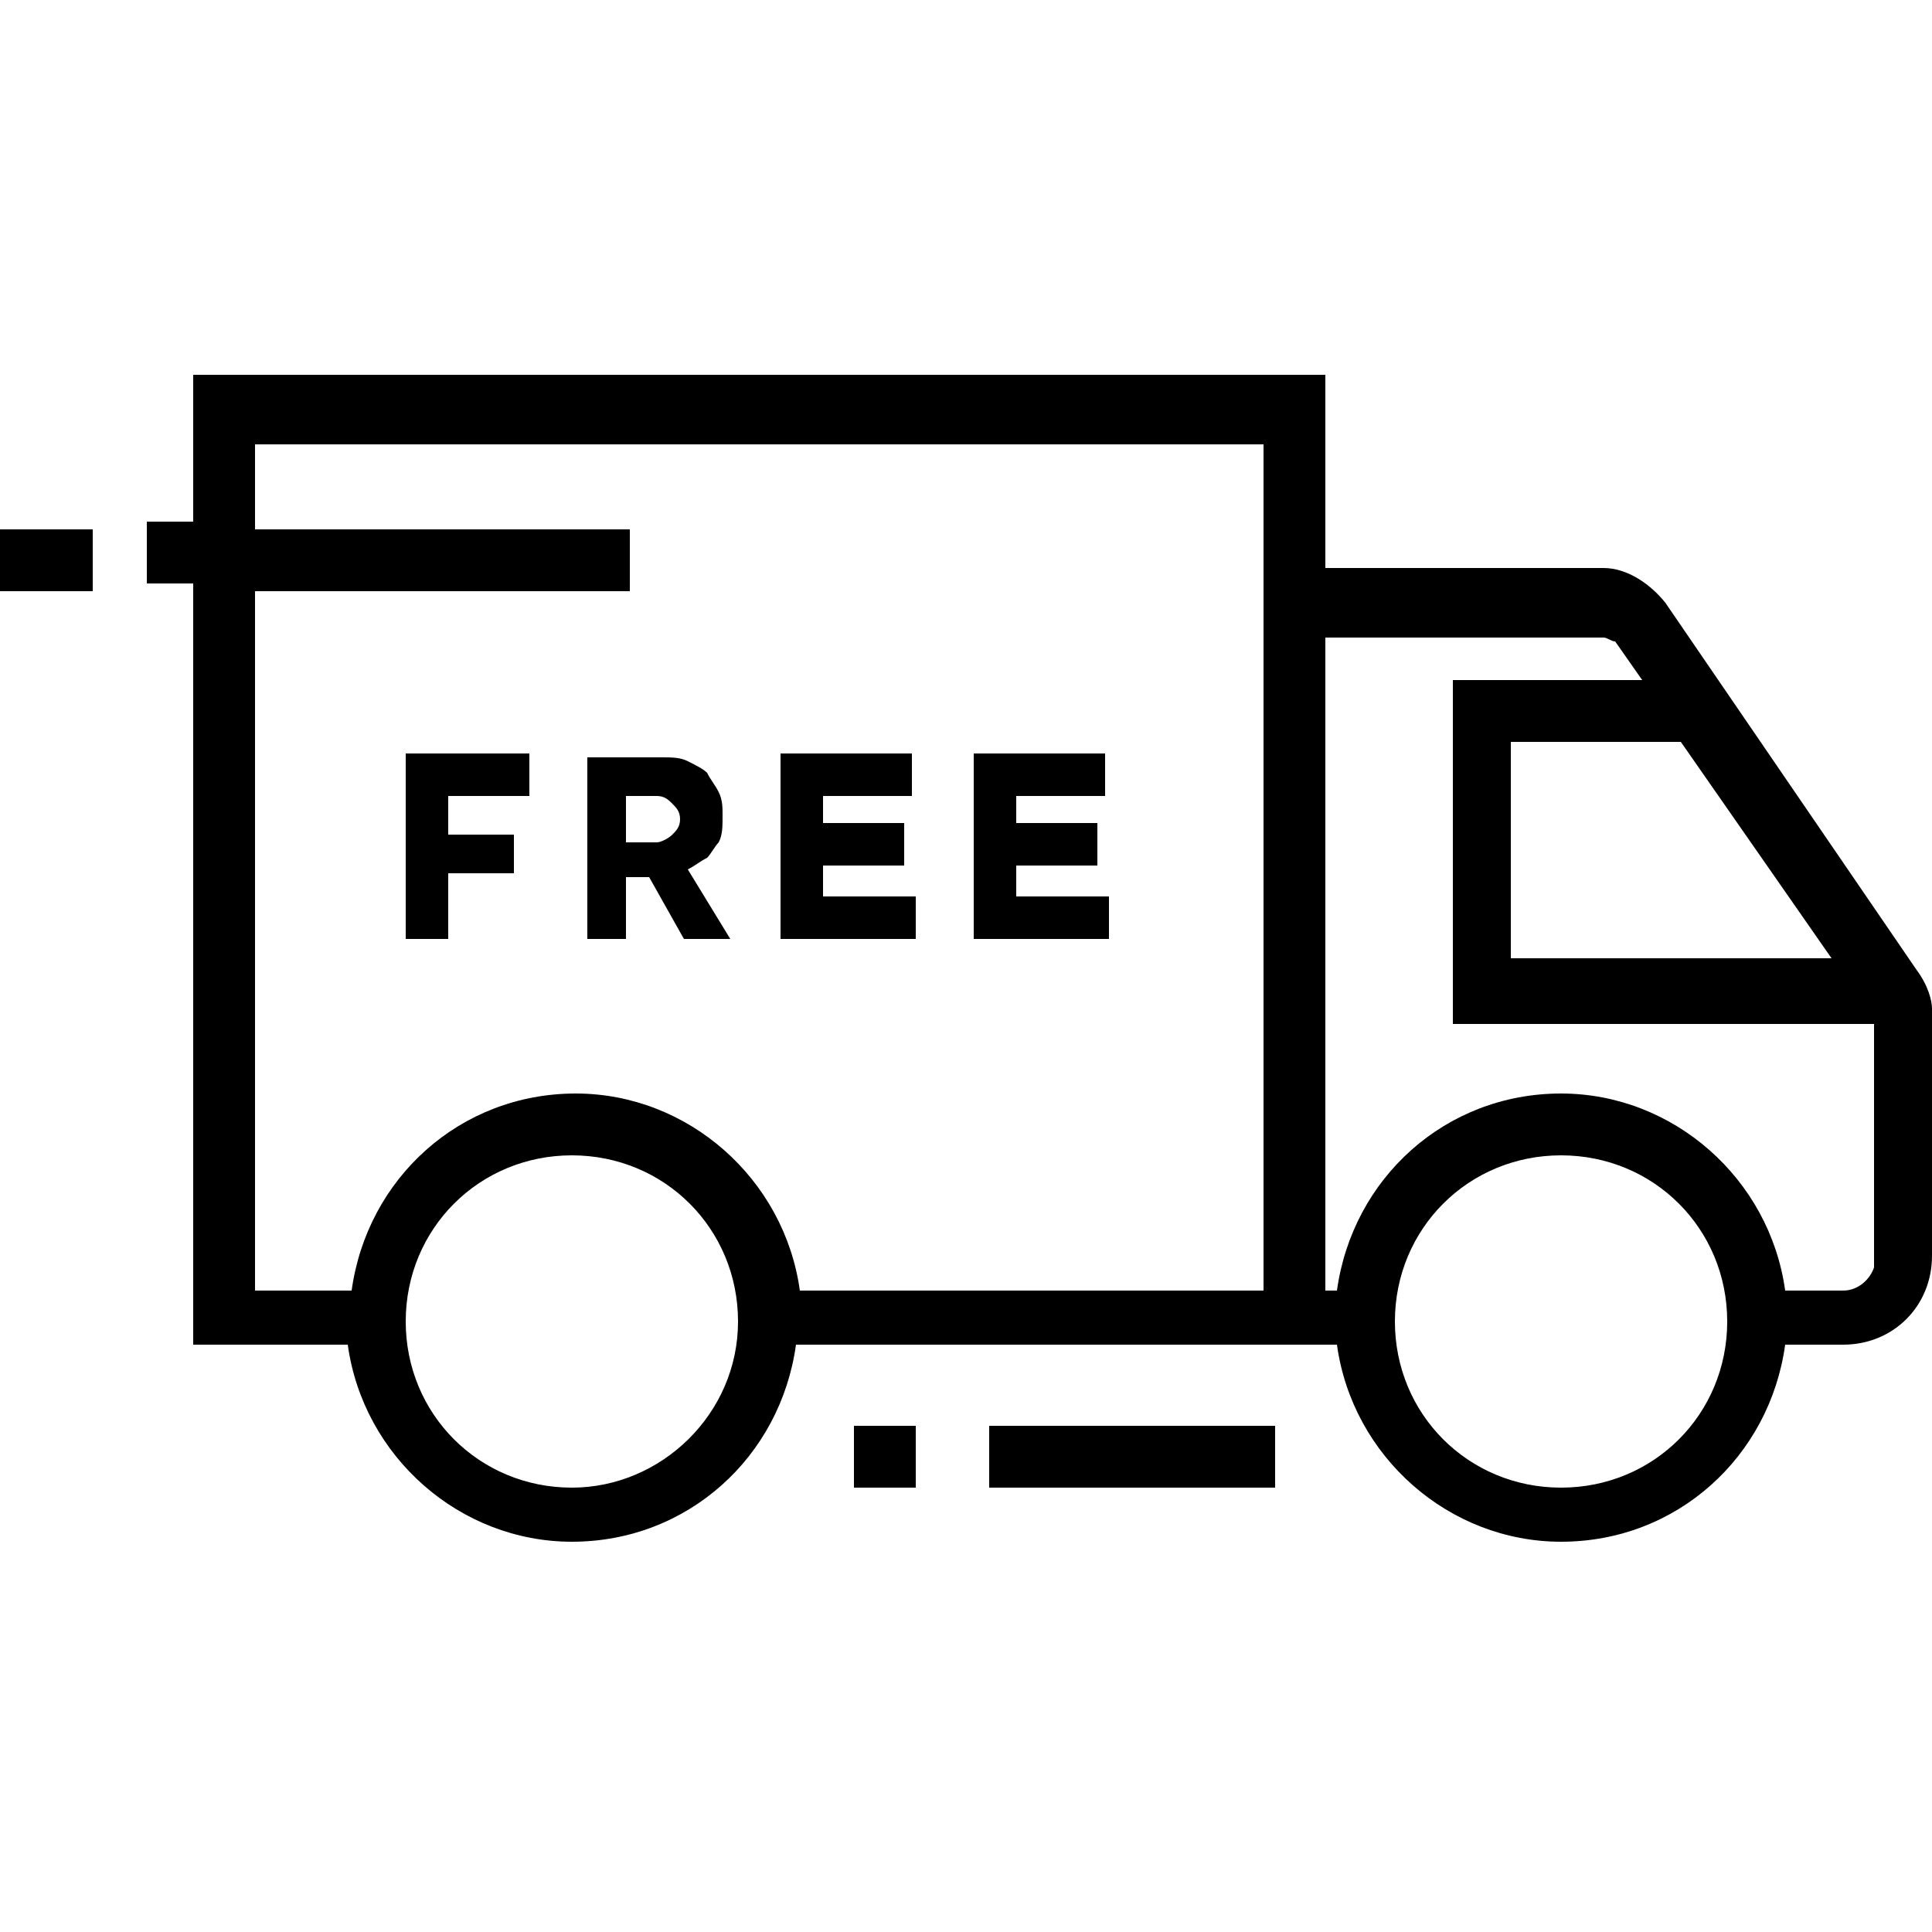 <svg viewBox="0 0 50 50" fill="currentColor" xmlns="http://www.w3.org/2000/svg">
<g>
  <path class="st0" d="M49.6,25.1l-6.5-9.5c-0.4-0.5-1-0.9-1.6-0.9h-7.2v-5H5v3.8H3.8v1.6H5v19.7h4c0.4,2.9,2.9,5.1,5.8,5.1
		c3,0,5.4-2.2,5.8-5.1h12.9h0.8h0.3c0.4,2.9,2.9,5.1,5.8,5.1c3,0,5.4-2.2,5.8-5.1h1.5c1.3,0,2.3-1,2.3-2.3v-6.4
		C50,25.9,49.9,25.5,49.6,25.1z M14.8,38.5c-2.4,0-4.3-1.9-4.3-4.3s1.9-4.3,4.3-4.3s4.3,1.9,4.3,4.3S17.1,38.5,14.8,38.5z
		 M32.7,33.4h-12c-0.4-2.9-2.9-5.1-5.8-5.1c-3,0-5.4,2.2-5.8,5.1H6.6V15.3h9.7v-1.6H6.6v-2.2h26.1V33.4z M47.4,24.8h-8.3v-5.6h4.4
		L47.4,24.8z M40.4,38.5c-2.4,0-4.3-1.9-4.3-4.3s1.9-4.3,4.3-4.3s4.3,1.9,4.3,4.3S42.8,38.5,40.4,38.5z M47.7,33.4h-1.5
		c-0.4-2.9-2.9-5.1-5.8-5.1c-3,0-5.4,2.2-5.8,5.1h-0.3V16.5h7.2c0.1,0,0.2,0.1,0.3,0.1l0.7,1h-4.9v8.9h10.9v6.3
		C48.4,33.1,48.1,33.4,47.7,33.4z"/>
  <rect x="25.6" y="36.9" class="st0" width="7.4" height="1.6"/>
  <rect x="22.1" y="36.9" class="st0" width="1.6" height="1.6"/>
  <rect y="13.7" class="st0" width="2.4" height="1.6"/>
  <polygon class="st0" points="10.5,24.3 11.6,24.3 11.6,22.6 13.3,22.6 13.3,21.6 11.6,21.6 11.6,20.6 13.7,20.6 13.7,19.5
		10.5,19.5 	"/>
  <path class="st0" d="M15.1,24.3h1.1v-1.6h0.6l0.9,1.6h1.2l-1.1-1.8c0.2-0.1,0.3-0.2,0.5-0.3c0.1-0.1,0.2-0.3,0.3-0.4
		c0.1-0.2,0.1-0.4,0.1-0.7c0-0.2,0-0.4-0.1-0.6c-0.1-0.2-0.2-0.3-0.3-0.5c-0.1-0.1-0.3-0.2-0.5-0.3c-0.2-0.1-0.4-0.1-0.7-0.1h-1.9
		V24.3z M16.2,20.6h0.8c0.2,0,0.3,0.1,0.4,0.2c0.1,0.1,0.2,0.2,0.2,0.4c0,0.2-0.1,0.3-0.2,0.4c-0.1,0.1-0.3,0.2-0.4,0.2h-0.8V20.6z"
  />
  <polygon class="st0" points="23.7,23.2 21.3,23.2 21.3,22.4 23.4,22.4 23.4,21.3 21.3,21.3 21.3,20.6 23.6,20.6 23.6,19.5
		20.2,19.5 20.2,24.3 23.7,24.3 	"/>
  <polygon class="st0" points="28.7,23.2 26.3,23.2 26.3,22.4 28.4,22.4 28.4,21.3 26.3,21.3 26.3,20.6 28.6,20.6 28.6,19.5
		25.2,19.5 25.2,24.3 28.7,24.3 	"/>
</g>
</svg>

